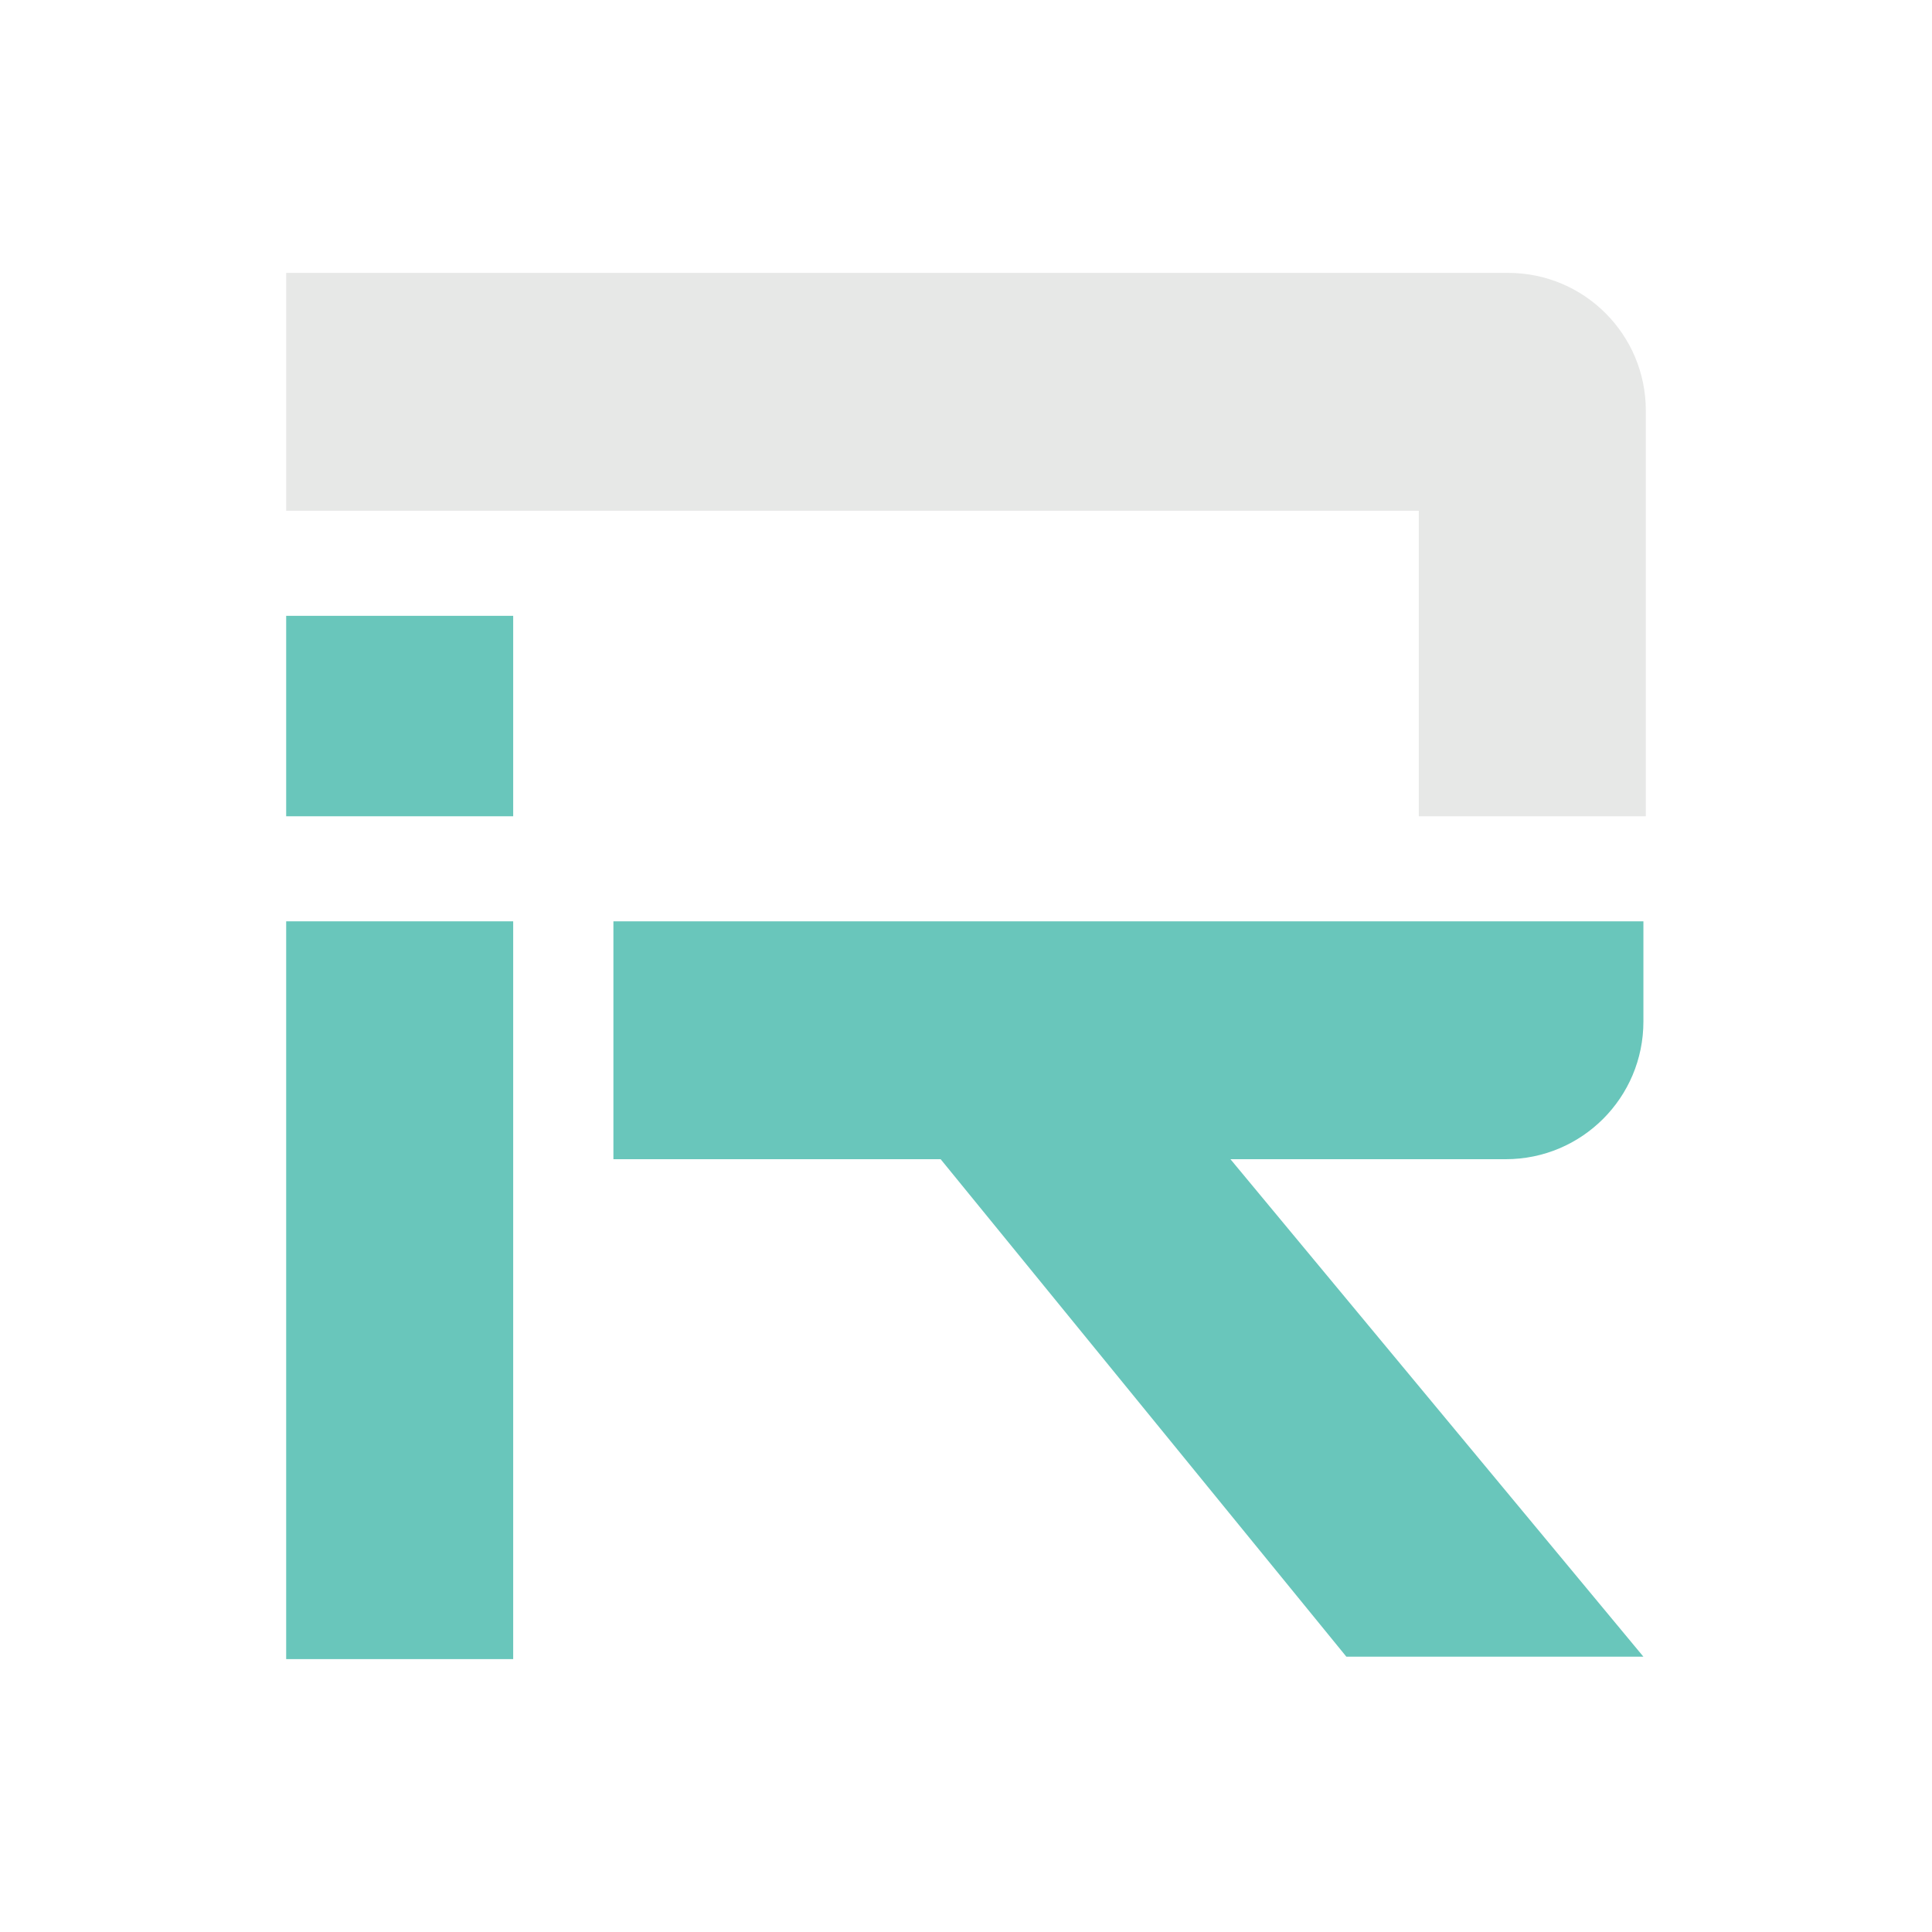 <?xml version="1.0" encoding="utf-8"?>
<!-- Generator: Adobe Illustrator 27.0.0, SVG Export Plug-In . SVG Version: 6.00 Build 0)  -->
<svg version="1.1" id="Layer_1" xmlns="http://www.w3.org/2000/svg" xmlns:xlink="http://www.w3.org/1999/xlink" x="0px" y="0px"
	 viewBox="0 0 16 16" style="enable-background:new 0 0 16 16;" xml:space="preserve">
<style type="text/css">
	.st0{fill-rule:evenodd;clip-rule:evenodd;fill:#E7E8E7;}
	.st1{fill-rule:evenodd;clip-rule:evenodd;fill:#69C6BB;}
</style>
<g>
	<g>
		<path class="st0" d="M11.76,4.23H2.37V2.26h10.12c0.63,0,1.14,0.51,1.14,1.14v3.36h-1.88V4.23H11.76z"/>
		<path class="st1" d="M2.37,13.74V7.63h1.88v6.11H2.37z"/>
		<path class="st1" d="M2.37,5.1v1.66h1.88V5.1H2.37z"/>
		<path class="st1" d="M13.61,7.63H5.08V9.6h2.71l3.36,4.12h2.46L10.19,9.6h2.28c0.63,0,1.14-0.51,1.14-1.14V7.63z"/>
	</g>
</g>
</svg>
